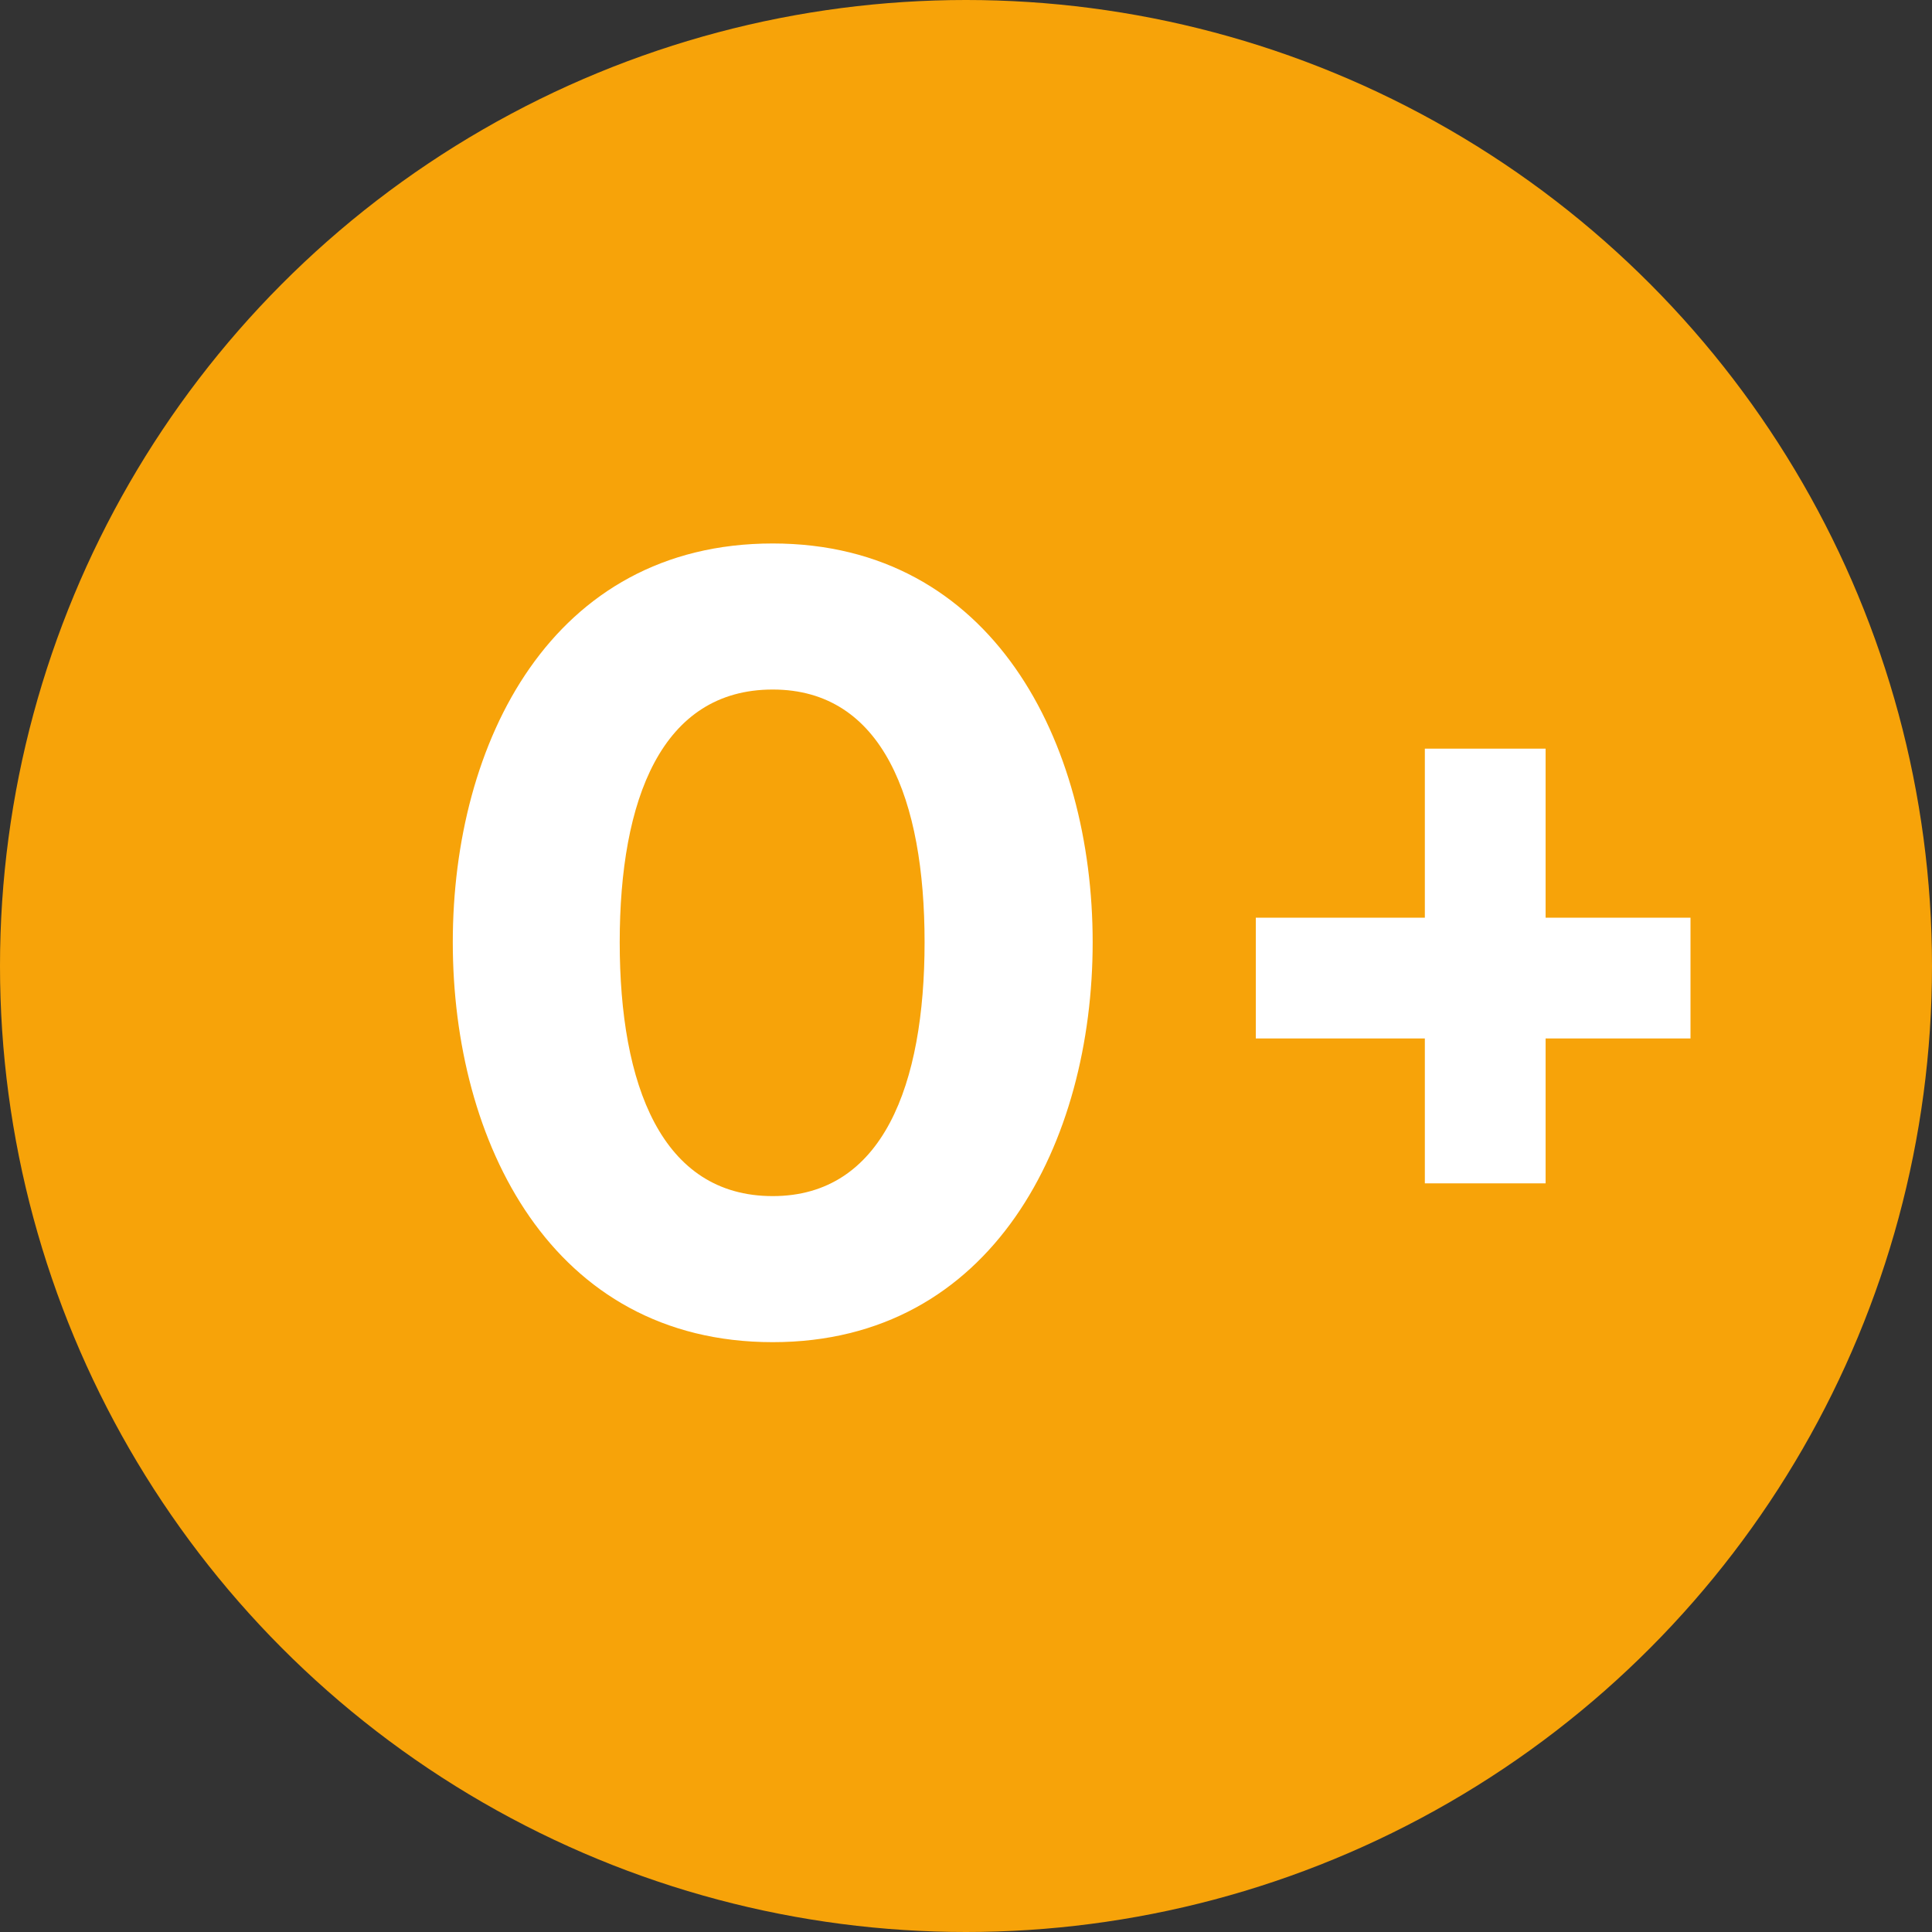 <svg width="80" height="80" viewBox="0 0 80 80" fill="none" xmlns="http://www.w3.org/2000/svg">
<rect x="0" y="0" width="80" height="80" fill="#333333" stroke="none"/>
<circle cx="40" cy="40" r="40" fill="#F7A309"/>
<path d="M31.997 55.576C41.117 55.576 45.245 47.272 45.245 39.016C45.245 30.76 41.117 22.504 31.997 22.504C22.829 22.504 18.749 30.76 18.749 39.016C18.749 47.272 22.829 55.576 31.997 55.576ZM31.997 49.528C27.389 49.528 25.661 44.92 25.661 39.016C25.661 33.112 27.389 28.552 31.997 28.552C36.557 28.552 38.285 33.112 38.285 39.016C38.285 44.92 36.557 49.528 31.997 49.528Z" fill="white"/>
<rect x="52" y="38" width="18" height="5" fill="white"/>
<rect x="64" y="31" width="18" height="5" transform="rotate(90 64 31)" fill="white"/>
</svg>

